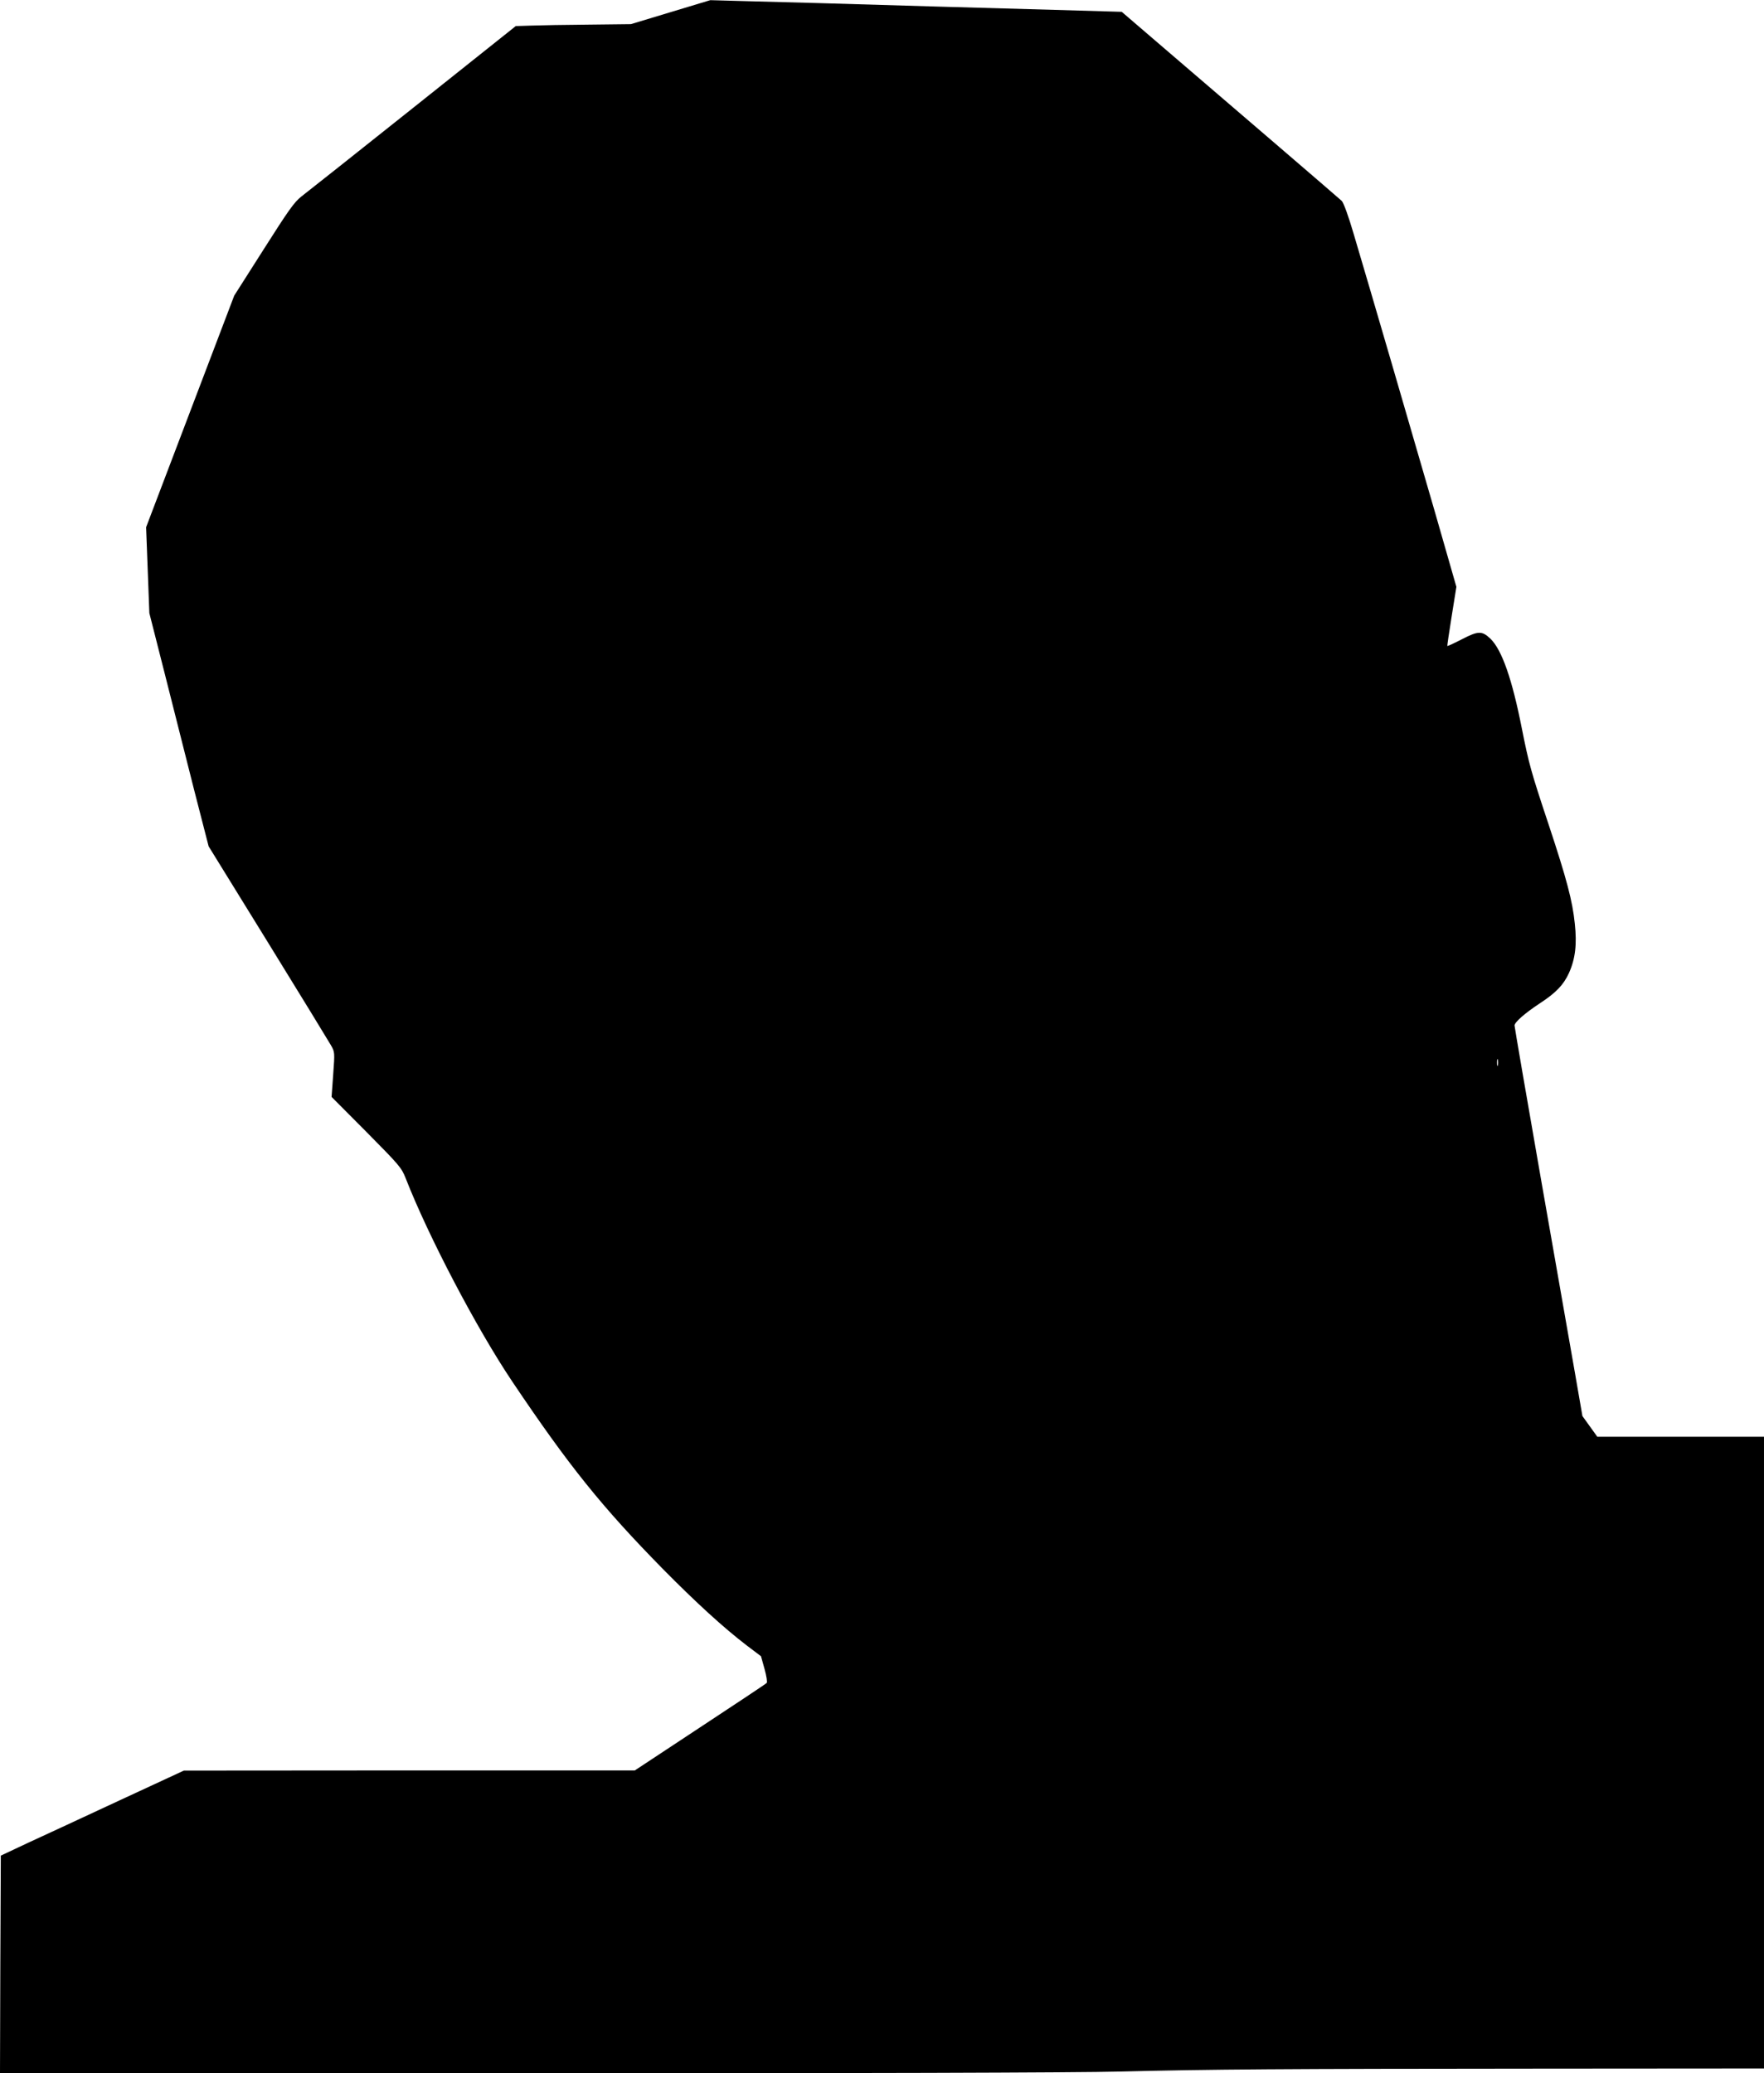 <?xml version="1.0" standalone="no"?>
<!DOCTYPE svg PUBLIC "-//W3C//DTD SVG 20010904//EN"
 "http://www.w3.org/TR/2001/REC-SVG-20010904/DTD/svg10.dtd">
<svg version="1.0" xmlns="http://www.w3.org/2000/svg"
 width="1089pt" height="1280pt" viewBox="0 0 1089 1280"
 preserveAspectRatio="xMidYMid meet">
<g transform="translate(0,1280) scale(0.1,-0.1)"
fill="#000000" stroke="none">
<path d="M4140 12725 l-245 -74 -260 -3 c-143 -1 -303 -4 -356 -6 l-95 -3
-635 -506 c-349 -278 -658 -523 -687 -545 -45 -35 -79 -83 -234 -327 l-182
-286 -272 -715 -272 -715 10 -265 10 -265 94 -370 c51 -203 133 -527 182 -720
l90 -350 366 -593 c201 -326 376 -612 389 -635 24 -42 24 -44 14 -180 l-10
-139 215 -216 c202 -204 217 -221 242 -285 140 -359 438 -928 659 -1257 348
-518 551 -771 927 -1154 205 -208 379 -367 522 -476 l86 -65 22 -79 c12 -43
18 -82 13 -86 -4 -5 -189 -128 -411 -274 l-403 -266 -1392 0 -1392 -1 -395
-183 c-217 -101 -471 -219 -565 -262 l-170 -80 -3 -672 -2 -672 3252 0 c1974
0 3414 4 3663 11 563 14 989 17 2593 18 l1382 1 0 1950 0 1950 -514 0 -515 0
-46 64 -46 64 -44 254 c-24 139 -119 678 -210 1198 -91 520 -165 951 -165 959
0 20 64 76 155 136 101 66 147 114 181 188 39 87 50 176 36 305 -14 139 -50
275 -160 607 -112 336 -123 378 -167 598 -60 305 -123 485 -194 554 -52 49
-74 49 -175 -3 -48 -25 -90 -44 -91 -42 -1 2 11 84 27 184 l29 181 -136 474
c-137 474 -396 1362 -499 1708 -31 106 -62 191 -73 201 -18 17 -742 639 -1153
991 l-205 176 -415 12 c-228 6 -563 16 -745 21 -489 15 -996 29 -1200 34
l-180 5 -245 -74z m5107 -6502 c-3 -10 -5 -2 -5 17 0 19 2 27 5 18 2 -10 2
-26 0 -35z"/>
</g>
</svg>